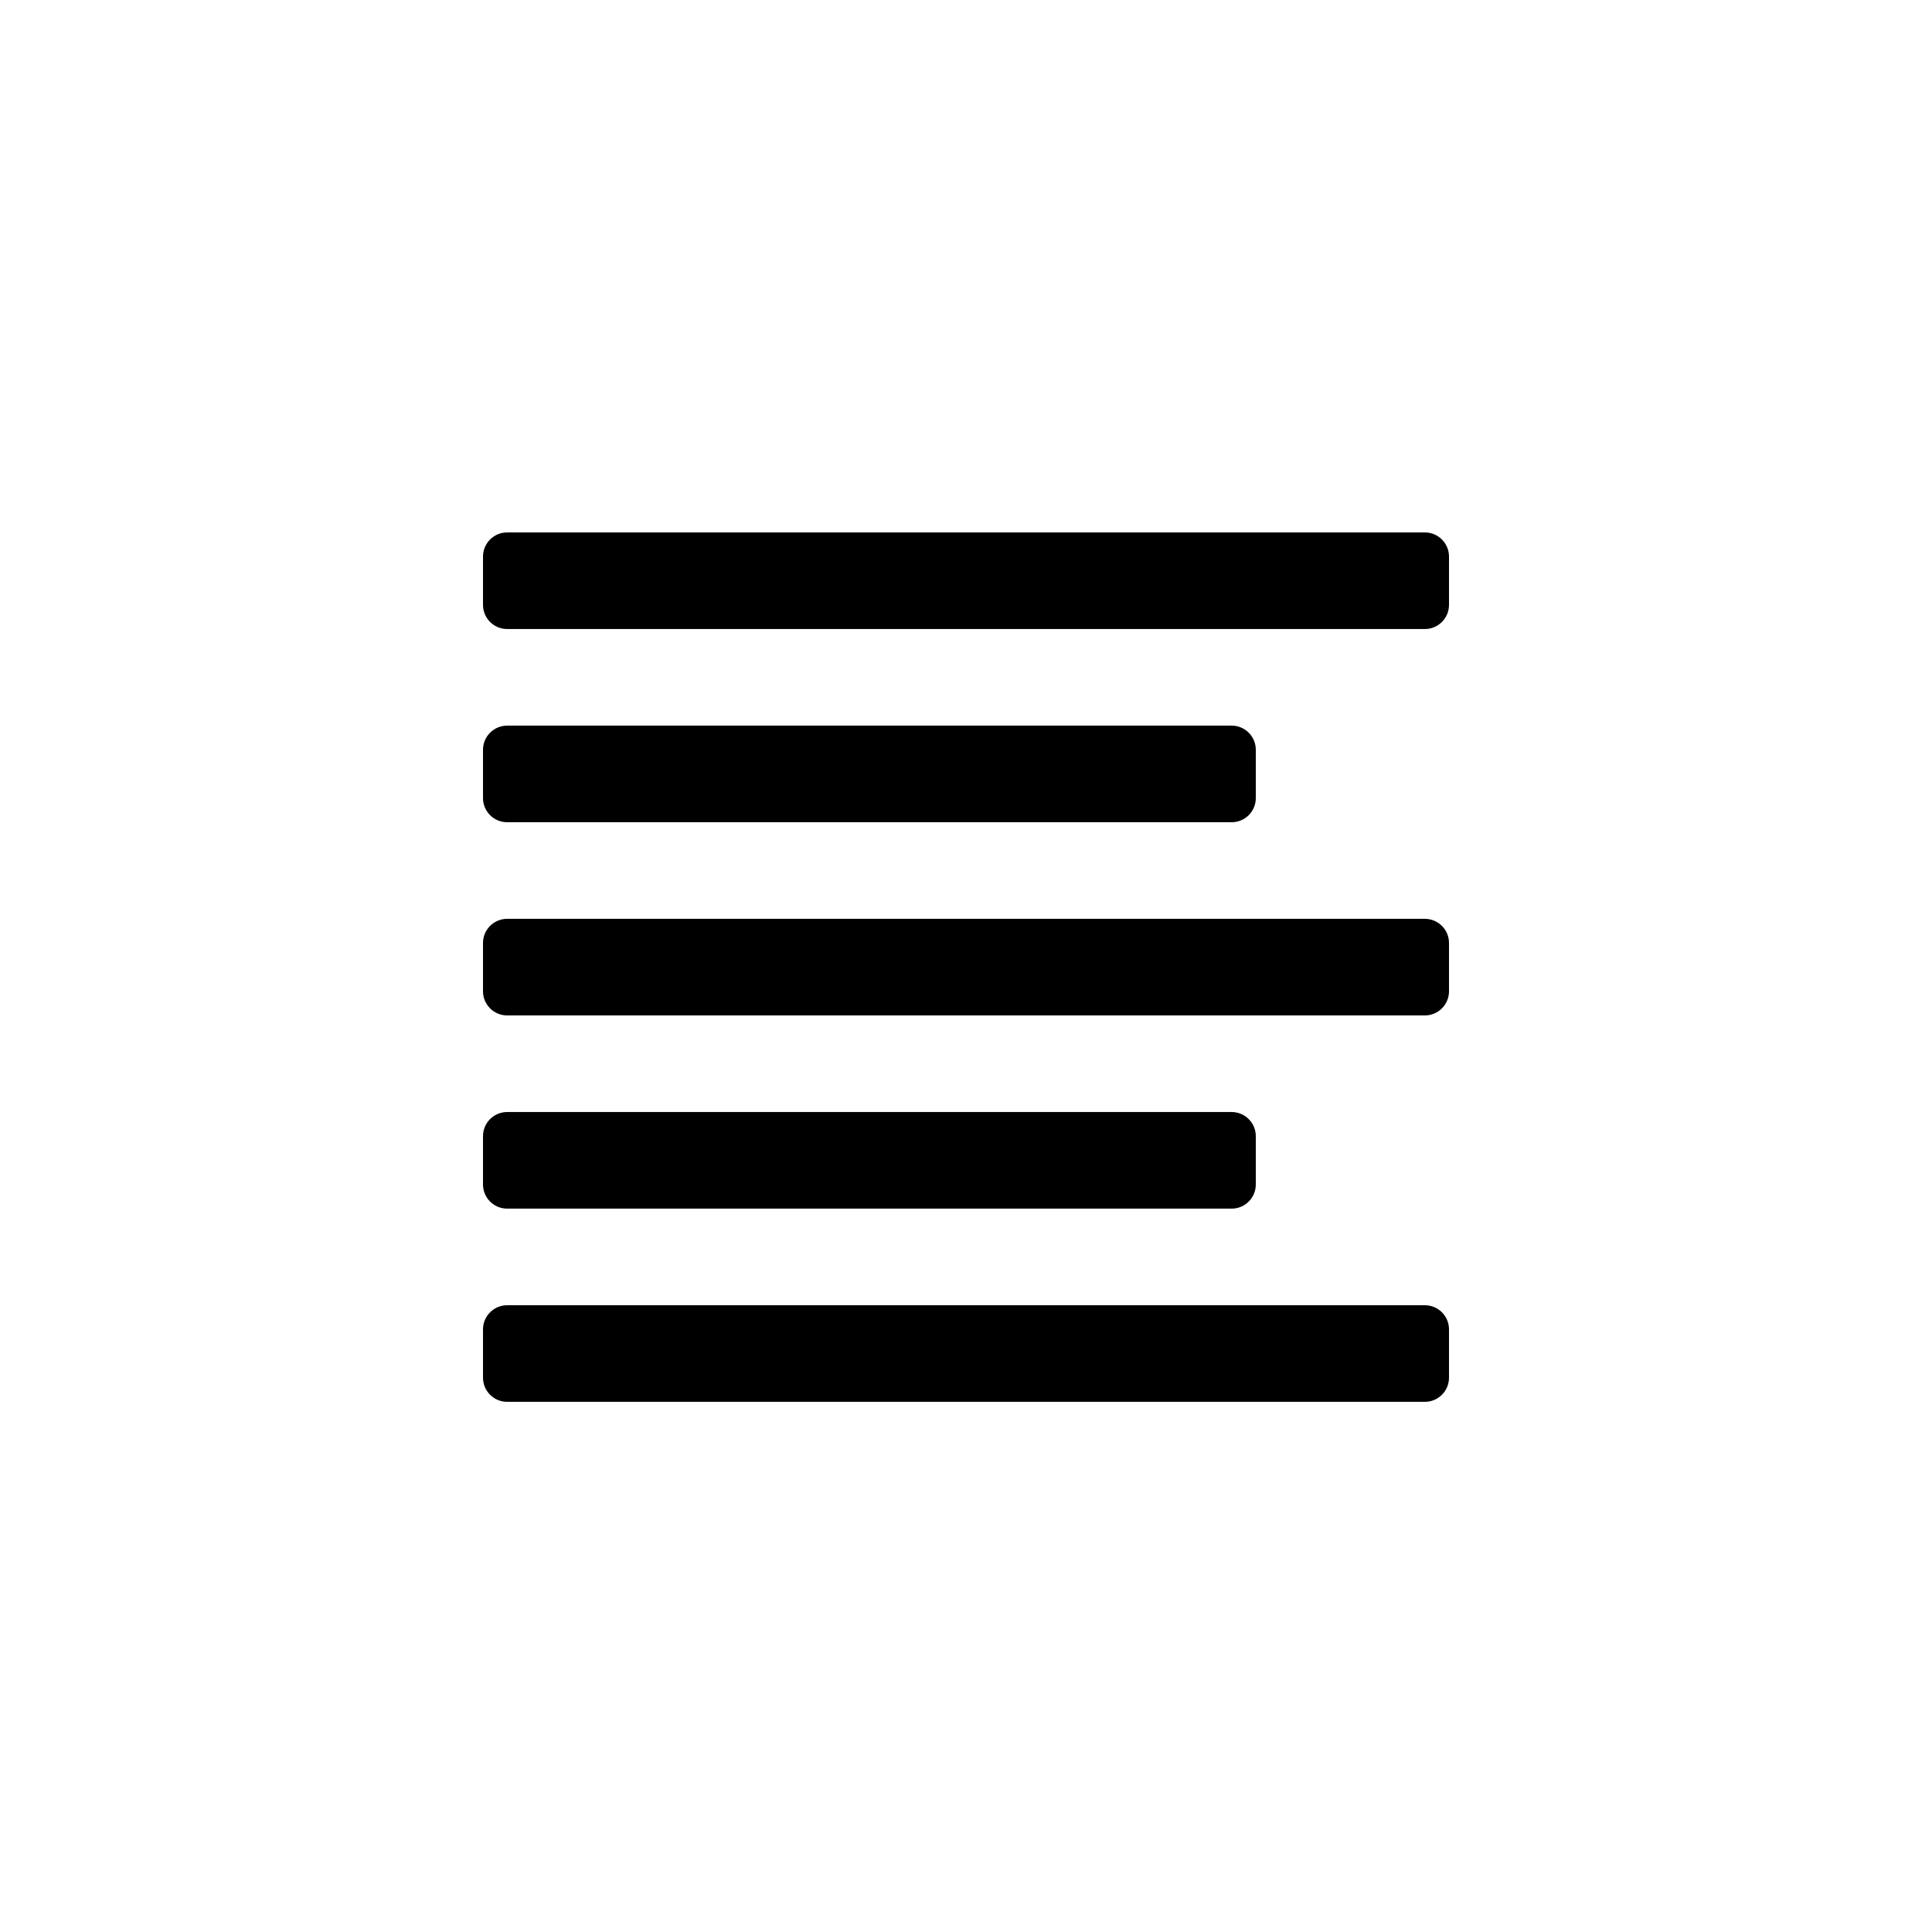 <svg viewBox="0 0 1024 1024" fill="none" xmlns="http://www.w3.org/2000/svg"><path d="M768 320.6C768 327.669 762.269 333.4 755.2 333.4H268.8C261.731 333.4 256 327.669 256 320.6V295C256 287.931 261.731 282.2 268.8 282.2H755.2C762.269 282.2 768 287.931 768 295V320.6Z" fill="black"/><path d="M665.6 423C665.6 430.069 659.869 435.8 652.8 435.8H268.8C261.731 435.8 256 430.069 256 423V397.4C256 390.331 261.731 384.6 268.8 384.6H652.8C659.869 384.6 665.6 390.331 665.6 397.4V423Z" fill="black"/><path d="M768 525.4C768 532.469 762.269 538.2 755.2 538.2H268.8C261.731 538.2 256 532.469 256 525.4V499.8C256 492.731 261.731 487 268.8 487H755.2C762.269 487 768 492.731 768 499.8V525.4Z" fill="black"/><path d="M768 730.2C768 737.269 762.269 743 755.2 743H268.8C261.731 743 256 737.269 256 730.2V704.6C256 697.531 261.731 691.8 268.8 691.8H755.2C762.269 691.8 768 697.531 768 704.6V730.2Z" fill="black"/><path d="M665.6 627.8C665.6 634.869 659.869 640.6 652.8 640.6H268.8C261.731 640.6 256 634.869 256 627.8V602.2C256 595.131 261.731 589.4 268.8 589.4H652.8C659.869 589.4 665.6 595.131 665.6 602.2V627.8Z" fill="black"/></svg>